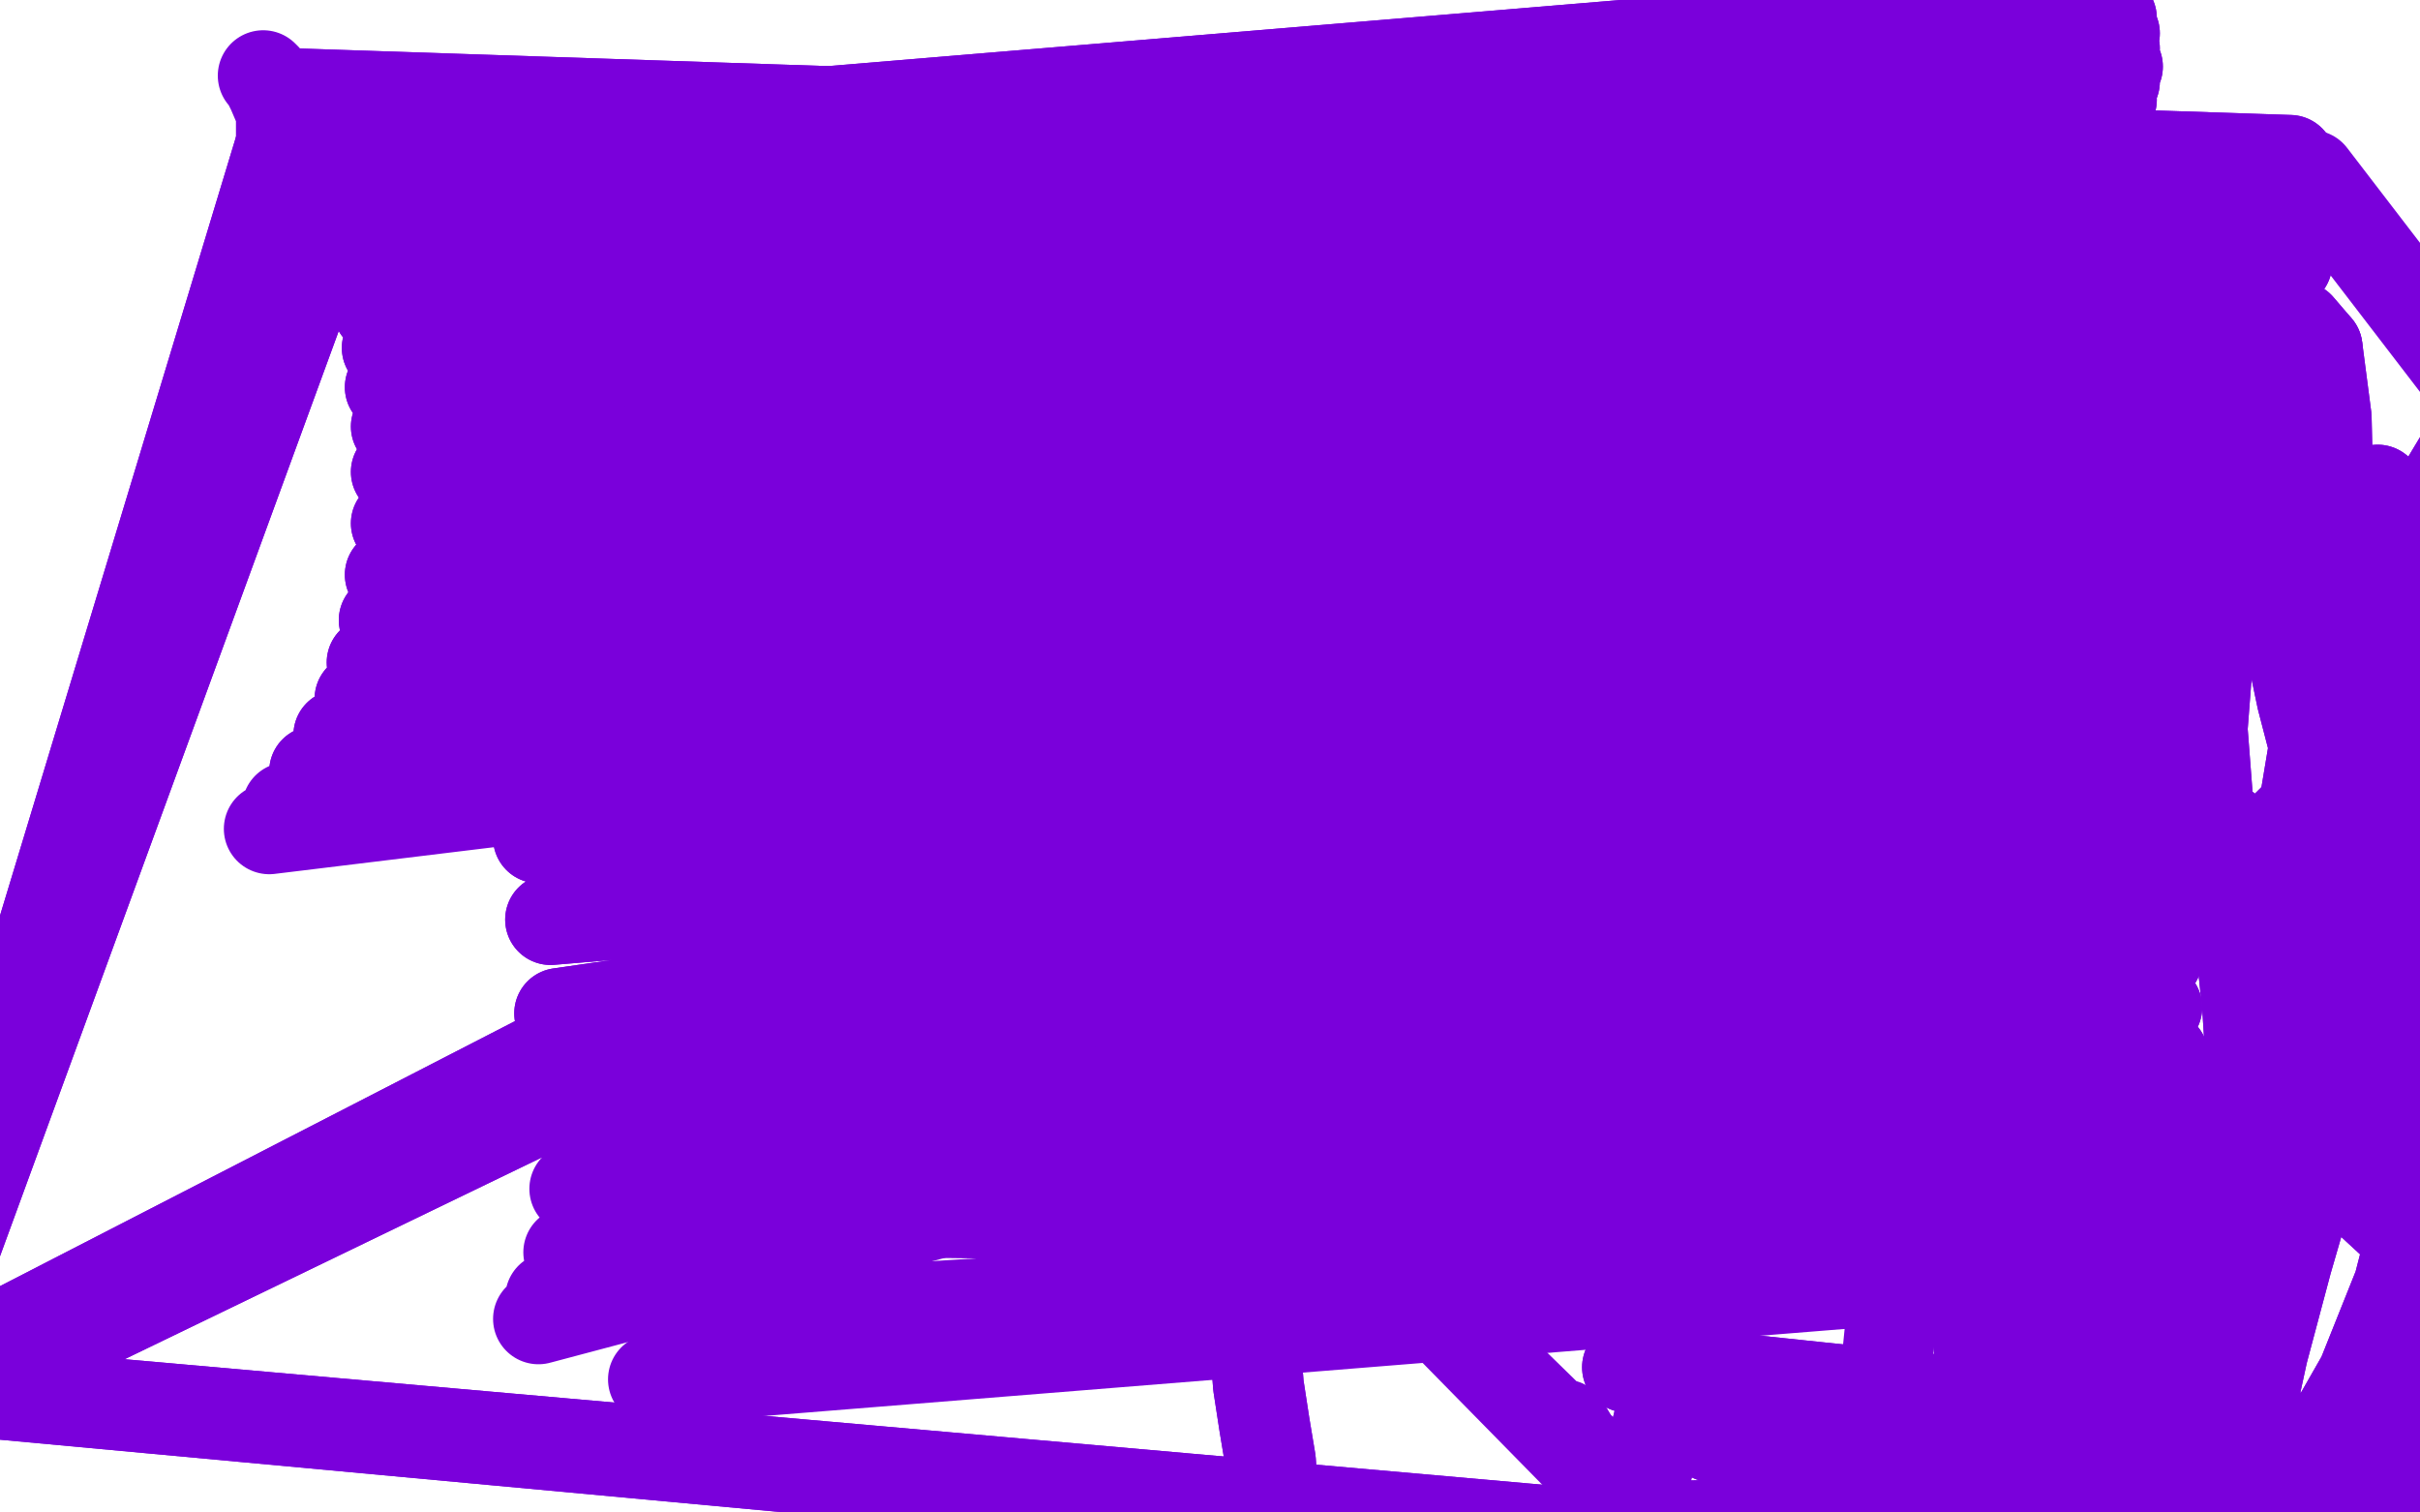 <?xml version="1.0" standalone="no"?>
<!DOCTYPE svg PUBLIC "-//W3C//DTD SVG 1.1//EN"
"http://www.w3.org/Graphics/SVG/1.1/DTD/svg11.dtd">

<svg width="800" height="500" version="1.1" xmlns="http://www.w3.org/2000/svg" xmlns:xlink="http://www.w3.org/1999/xlink" style="stroke-antialiasing: false"><desc>This SVG has been created on https://colorillo.com/</desc><rect x='0' y='0' width='800' height='500' style='fill: rgb(255,255,255); stroke-width:0' /><polyline points="830,539 832,538 832,538 -31,458 -31,458 756,53 756,53 98,31 98,31 838,535 838,535 -31,458 -31,458 756,53 756,53 98,31 98,31 839,535 839,535 -31,458 -31,458 757,53 757,53 98,31 98,31 -32,460 760,61 104,41 -34,467 758,79 113,63 -36,470 756,87 115,69 748,107 125,89 737,121 139,103 734,135 145,117 732,147 152,132 731,163 160,155 730,169 162,162 725,188 166,183 724,194 166,190 721,205 167,204 718,216 169,228 718,220 171,237 715,231 175,265 713,237 178,277 710,249 182,304 706,260 185,335 703,270 189,366" style="fill: none; stroke: #7a00db; stroke-width: 30; stroke-linejoin: round; stroke-linecap: round; stroke-antialiasing: false; stroke-antialias: 0; opacity: 1.0"/>
<polyline points="830,539 832,538 832,538 -31,458 -31,458 756,53 756,53 98,31 98,31 838,535 838,535 -31,458 -31,458 756,53 756,53 98,31 98,31 839,535 839,535 -31,458 -31,458 757,53 757,53 98,31 -32,460 760,61 104,41 -34,467 758,79 113,63 -36,470 756,87 115,69 748,107 125,89 737,121 139,103 734,135 145,117 732,147 152,132 731,163 160,155 730,169 162,162 725,188 166,183 724,194 166,190 721,205 167,204 718,216 169,228 718,220 171,237 715,231 175,265 713,237 178,277 710,249 182,304 706,260 185,335 703,270 189,366 703,278 190,393 703,284 188,414 704,291 182,429 705,296 178,436" style="fill: none; stroke: #7a00db; stroke-width: 30; stroke-linejoin: round; stroke-linecap: round; stroke-antialiasing: false; stroke-antialias: 0; opacity: 1.0"/>
<polyline points="712,254 713,263 713,263 274,289 274,289 713,279 274,290 713,298 272,296 713,317 268,306 713,333 263,323 715,349 258,343 718,367 251,369 721,386 242,400" style="fill: none; stroke: #7a00db; stroke-width: 30; stroke-linejoin: round; stroke-linecap: round; stroke-antialiasing: false; stroke-antialias: 0; opacity: 1.0"/>
<polyline points="712,254 713,263 713,263 274,289 713,279 274,290 713,298 272,296 713,317 268,306 713,333 263,323 715,349 258,343 718,367 251,369 721,386 242,400 724,406 227,437 725,415 216,456" style="fill: none; stroke: #7a00db; stroke-width: 30; stroke-linejoin: round; stroke-linecap: round; stroke-antialiasing: false; stroke-antialias: 0; opacity: 1.0"/>
<polyline points="634,280 635,280 635,280 634,280 634,280 633,284 633,284 632,290 632,290 632,300 632,300 632,315 632,315 632,338 632,338" style="fill: none; stroke: #7a00db; stroke-width: 30; stroke-linejoin: round; stroke-linecap: round; stroke-antialiasing: false; stroke-antialias: 0; opacity: 1.0"/>
<polyline points="634,280 635,280 635,280 634,280 634,280 633,284 633,284 632,290 632,290 632,300 632,300 632,315 632,315 632,338 630,368 628,400 626,428 624,448 624,462 626,471 629,476" style="fill: none; stroke: #7a00db; stroke-width: 30; stroke-linejoin: round; stroke-linecap: round; stroke-antialiasing: false; stroke-antialias: 0; opacity: 1.0"/>
<polyline points="683,488 684,488 684,488 682,488 682,488 682,489 682,489 680,487 680,487 678,481 678,481 674,468 674,468 673,462 671,453 667,445 664,438 660,434 658,433 656,433" style="fill: none; stroke: #7a00db; stroke-width: 30; stroke-linejoin: round; stroke-linecap: round; stroke-antialiasing: false; stroke-antialias: 0; opacity: 1.0"/>
<polyline points="689,448 689,448 689,449 689,454 689,460 688,467 688,473 689,478" style="fill: none; stroke: #7a00db; stroke-width: 30; stroke-linejoin: round; stroke-linecap: round; stroke-antialiasing: false; stroke-antialias: 0; opacity: 1.0"/>
<polyline points="656,433 654,436 654,443 655,454 659,465 664,475 670,480 676,482" style="fill: none; stroke: #7a00db; stroke-width: 30; stroke-linejoin: round; stroke-linecap: round; stroke-antialiasing: false; stroke-antialias: 0; opacity: 1.0"/>
<polyline points="676,482 680,481 684,477 686,471 687,464 688,456 688,451 689,448" style="fill: none; stroke: #7a00db; stroke-width: 30; stroke-linejoin: round; stroke-linecap: round; stroke-antialiasing: false; stroke-antialias: 0; opacity: 1.0"/>
<polyline points="689,478 690,480 692,480 694,477 696,470 699,459 700,445 701,435 701,428 701,425 699,427 695,436 691,454 687,472 685,485 684,494 683,497 684,496 685,490 687,479 689,464 689,451 689,442 690,438 689,439 688,442 685,449 683,460 682,471" style="fill: none; stroke: #7a00db; stroke-width: 30; stroke-linejoin: round; stroke-linecap: round; stroke-antialiasing: false; stroke-antialias: 0; opacity: 1.0"/>
<polyline points="683,488 684,488 684,488 682,488 682,488 682,489 682,489 680,487 680,487 678,481 678,481 674,468 673,462 671,453 667,445 664,438 660,434 658,433 656,433 654,436 654,443 655,454 659,465 664,475 670,480 676,482 680,481 684,477 686,471 687,464 688,456 688,451 689,448 689,448 689,449 689,454 689,460 688,467 688,473 689,478 690,480 692,480 694,477 696,470 699,459 700,445 701,435 701,428 701,425 699,427 695,436 691,454 687,472 685,485 684,494 683,497 684,496 685,490 687,479 689,464 689,451 689,442 690,438 689,439 688,442 685,449 683,460 682,471 681,480 682,485 683,487 683,479 683,471" style="fill: none; stroke: #7a00db; stroke-width: 30; stroke-linejoin: round; stroke-linecap: round; stroke-antialiasing: false; stroke-antialias: 0; opacity: 1.0"/>
<polyline points="416,429 415,430 415,430 415,430 415,430 414,430 414,430 415,431 415,431 415,432 415,432 414,440 414,440 415,445 416,458 418,471 420,483 421,498 422,503 423,513 424,519 425,522 425,529 427,538 428,543 429,544 430,547" style="fill: none; stroke: #7a00db; stroke-width: 30; stroke-linejoin: round; stroke-linecap: round; stroke-antialiasing: false; stroke-antialias: 0; opacity: 1.0"/>
<polyline points="416,429 415,430 415,430 415,430 415,430 414,430 414,430 415,431 415,431 415,432 415,432 414,440 415,445 416,458 418,471 420,483 421,498 422,503 423,513 424,519 425,522 425,529 427,538 428,543 429,544 430,547 432,550 434,553 436,556 439,558 442,558 447,553 449,547" style="fill: none; stroke: #7a00db; stroke-width: 30; stroke-linejoin: round; stroke-linecap: round; stroke-antialiasing: false; stroke-antialias: 0; opacity: 1.0"/>
<polyline points="568,36 569,36 569,36 569,37 569,37 568,41 568,41 567,46 567,46 567,50 567,50 567,55 567,55 567,58 567,58 567,62 567,64 568,67 569,69 570,72 571,75 571,78 571,81 572,83 572,85 574,87 575,89 576,92 578,95 579,96 580,99 581,102 582,104 583,106 583,108 583,109 585,112 585,114 585,115 586,118 586,120 586,122 587,125 588,127 588,129 589,131 590,133 590,135 591,137 592,140 592,142 593,144 593,147 594,148 595,150 595,152 597,154 597,156 599,159 599,161 600,163 601,166 602,168 602,169 602,169 602,170 602,171 602,171 602,173 602,173 602,175 603,176 603,178 604,179 604,180 604,180 604,181 604,181 604,181 605,181 606,182 607,183 609,186 610,188 611,191" style="fill: none; stroke: #7a00db; stroke-width: 30; stroke-linejoin: round; stroke-linecap: round; stroke-antialiasing: false; stroke-antialias: 0; opacity: 1.0"/>
<polyline points="611,191 612,194 614,198 616,202 617,206 618,209 619,213 621,216 621,218 622,221 623,223 623,224 623,225 624,227 625,227 625,228 626,229 626,230 626,229 626,228 625,226 624,223" style="fill: none; stroke: #7a00db; stroke-width: 30; stroke-linejoin: round; stroke-linecap: round; stroke-antialiasing: false; stroke-antialias: 0; opacity: 1.0"/>
<polyline points="622,219 621,215 621,215 519,418 519,418 621,213 621,213 519,418 519,418 618,216 618,216 520,418 520,418 612,224 612,224 524,420 524,420 610,229 610,229 526,422 526,422" style="fill: none; stroke: #7a00db; stroke-width: 30; stroke-linejoin: round; stroke-linecap: round; stroke-antialiasing: false; stroke-antialias: 0; opacity: 1.0"/>
<polyline points="604,240 604,240 604,240 535,431 535,431 602,241 602,241 535,431 535,431" style="fill: none; stroke: #7a00db; stroke-width: 30; stroke-linejoin: round; stroke-linecap: round; stroke-antialiasing: false; stroke-antialias: 0; opacity: 1.0"/>
<polyline points="1035,515 1022,503 1022,503 538,452 538,452 1028,509 566,475 1013,503 527,505 1005,496 552,465 1014,502 550,463 534,529 529,554 531,573" style="fill: none; stroke: #7a00db; stroke-width: 30; stroke-linejoin: round; stroke-linecap: round; stroke-antialiasing: false; stroke-antialias: 0; opacity: 1.0"/>
<polyline points="1035,515 1022,503 1022,503 538,452 1028,509 566,475 1013,503 527,505 1005,496 552,465 1014,502 550,463 534,529 529,554 531,573 532,581" style="fill: none; stroke: #7a00db; stroke-width: 30; stroke-linejoin: round; stroke-linecap: round; stroke-antialiasing: false; stroke-antialias: 0; opacity: 1.0"/>
<polyline points="271,190 273,178 273,178 275,160 275,160 280,139 280,139 284,122 284,122 286,110 286,110 287,104 287,104 284,103 284,103 275,111 260,127 242,150 223,175 207,199 196,219 190,232 189,239 190,243 195,240 202,227 209,207 213,182 212,158 209,139 206,125 203,119 201,118 198,122 194,137 187,164" style="fill: none; stroke: #7a00db; stroke-width: 30; stroke-linejoin: round; stroke-linecap: round; stroke-antialiasing: false; stroke-antialias: 0; opacity: 1.0"/>
<polyline points="271,190 273,178 273,178 275,160 275,160 280,139 280,139 284,122 284,122 286,110 286,110 287,104 287,104 284,103 275,111 260,127 242,150 223,175 207,199 196,219 190,232 189,239 190,243 195,240 202,227 209,207 213,182 212,158 209,139 206,125 203,119 201,118 198,122 194,137 187,164 184,179" style="fill: none; stroke: #7a00db; stroke-width: 30; stroke-linejoin: round; stroke-linecap: round; stroke-antialiasing: false; stroke-antialias: 0; opacity: 1.0"/>
<polyline points="87,25 88,26 88,26 90,30 90,30 93,37 93,37 93,43 93,43 93,48 93,48 93,51 93,51 93,52 93,52 93,52 93,52 692,2 692,2 94,52 94,52 692,2 692,2 95,52 95,52 692,2 692,2 97,52 97,52 694,2 694,2 100,54 100,54 696,3 696,3 103,56 103,56 698,6 698,6 109,63 109,63 699,11 699,11 116,74 699,16 121,87 700,22 125,102 699,27 128,115 698,33 129,128 697,41 131,141 695,52 131,156 691,66 131,173 688,82 129,190 685,99 127,205 684,115 123,219 683,131 119,231 684,148 112,243 685,165 104,255 687,180" style="fill: none; stroke: #7a00db; stroke-width: 30; stroke-linejoin: round; stroke-linecap: round; stroke-antialiasing: false; stroke-antialias: 0; opacity: 1.0"/>
<polyline points="93,52 93,52 93,52 692,2 692,2 94,52 94,52 692,2 692,2 95,52 95,52 692,2 692,2 97,52 97,52 694,2 694,2 100,54 100,54 696,3 696,3 103,56 103,56 698,6 698,6 109,63 109,63 699,11 116,74 699,16 121,87 700,22 125,102 699,27 128,115 698,33 129,128 697,41 131,141 695,52 131,156 691,66 131,173 688,82 129,190 685,99 127,205 684,115 123,219 683,131 119,231 684,148 112,243 685,165 104,255 687,180 95,267 689,194 89,274 689,201" style="fill: none; stroke: #7a00db; stroke-width: 30; stroke-linejoin: round; stroke-linecap: round; stroke-antialiasing: false; stroke-antialias: 0; opacity: 1.0"/>
<polyline points="520,336 515,355 515,355 998,363 998,363 764,58 764,58" style="fill: none; stroke: #7a00db; stroke-width: 30; stroke-linejoin: round; stroke-linecap: round; stroke-antialiasing: false; stroke-antialias: 0; opacity: 1.0"/>
<polyline points="647,108 647,108 647,108 642,110 642,110 632,118 632,118 616,134 616,134 599,155 599,155 582,181 582,181 565,214 565,214" style="fill: none; stroke: #7a00db; stroke-width: 30; stroke-linejoin: round; stroke-linecap: round; stroke-antialiasing: false; stroke-antialias: 0; opacity: 1.0"/>
<polyline points="517,471 523,481 523,481 204,149 204,149 528,488 528,488 204,150 204,150 533,493 533,493 201,155 201,155 537,495 537,495 197,161 197,161 539,495 539,495 195,165 195,165" style="fill: none; stroke: #7a00db; stroke-width: 30; stroke-linejoin: round; stroke-linecap: round; stroke-antialiasing: false; stroke-antialias: 0; opacity: 1.0"/>
<polyline points="746,374 746,371 746,371 745,367 745,367 744,361 744,361 744,349 744,349 743,333 743,333 741,314 741,314 739,297 739,297 738,285 737,278 736,275 736,274 736,278 738,293 743,324" style="fill: none; stroke: #7a00db; stroke-width: 30; stroke-linejoin: round; stroke-linecap: round; stroke-antialiasing: false; stroke-antialias: 0; opacity: 1.0"/>
<polyline points="746,374 746,371 746,371 745,367 745,367 744,361 744,361 744,349 744,349 743,333 743,333 741,314 741,314 739,297 738,285 737,278 736,275 736,274 736,278 738,293 743,324 751,366 756,389" style="fill: none; stroke: #7a00db; stroke-width: 30; stroke-linejoin: round; stroke-linecap: round; stroke-antialiasing: false; stroke-antialias: 0; opacity: 1.0"/>
<polyline points="743,485 742,485 742,485 739,479 739,479" style="fill: none; stroke: #7a00db; stroke-width: 30; stroke-linejoin: round; stroke-linecap: round; stroke-antialiasing: false; stroke-antialias: 0; opacity: 1.0"/>
<polyline points="794,283 795,280 789,287 776,307 758,336 743,368" style="fill: none; stroke: #7a00db; stroke-width: 30; stroke-linejoin: round; stroke-linecap: round; stroke-antialiasing: false; stroke-antialias: 0; opacity: 1.0"/>
<polyline points="780,314 790,293 794,283" style="fill: none; stroke: #7a00db; stroke-width: 30; stroke-linejoin: round; stroke-linecap: round; stroke-antialiasing: false; stroke-antialias: 0; opacity: 1.0"/>
<polyline points="739,479 737,458 741,422 751,380 766,344 780,314" style="fill: none; stroke: #7a00db; stroke-width: 30; stroke-linejoin: round; stroke-linecap: round; stroke-antialiasing: false; stroke-antialias: 0; opacity: 1.0"/>
<polyline points="743,368 731,396 722,417 718,429 719,433 727,429 743,414 762,392 778,371 791,353 797,342 798,336 798,334 795,335 788,342 777,359 765,386 756,417 748,447 743,470 743,485 745,493 750,495 757,490 769,476 781,455 793,425 801,394 806,364 809,342 811,330 811,325 811,328 810,347 807,385 802,427 794,467 786,501 782,525 781,538 782,542 784,541 790,527 797,497 804,459 806,420 804,385 798,357 789,339 781,332 773,333 767,339 764,351 765,365 771,381 781,395 794,407 806,415 814,417 816,413 811,398 800,370 787,330 774,281 761,231 752,188" style="fill: none; stroke: #7a00db; stroke-width: 30; stroke-linejoin: round; stroke-linecap: round; stroke-antialiasing: false; stroke-antialias: 0; opacity: 1.0"/>
<polyline points="722,150 715,176 710,205 710,233 715,258 723,280 731,297 739,309" style="fill: none; stroke: #7a00db; stroke-width: 30; stroke-linejoin: round; stroke-linecap: round; stroke-antialiasing: false; stroke-antialias: 0; opacity: 1.0"/>
<polyline points="752,188 745,156 740,137 736,130 730,134 722,150" style="fill: none; stroke: #7a00db; stroke-width: 30; stroke-linejoin: round; stroke-linecap: round; stroke-antialiasing: false; stroke-antialias: 0; opacity: 1.0"/>
<polyline points="750,310 759,283 767,235 770,181 769,138 766,115" style="fill: none; stroke: #7a00db; stroke-width: 30; stroke-linejoin: round; stroke-linecap: round; stroke-antialiasing: false; stroke-antialias: 0; opacity: 1.0"/>
<polyline points="739,309 744,315 750,310" style="fill: none; stroke: #7a00db; stroke-width: 30; stroke-linejoin: round; stroke-linecap: round; stroke-antialiasing: false; stroke-antialias: 0; opacity: 1.0"/>
<polyline points="766,115 760,108 752,121 740,156 731,202 728,241 730,267 738,280 749,280 763,266 774,241 780,212 784,186 786,170 786,162 786,162 785,167 786,183 790,217 795,263 798,307 800,340 802,359 806,365 813,347 823,298 831,234 835,181 835,149 831,137 826,137 816,147 804,167 791,192 783,218 778,239 778,254 780,261 783,263 786,258 793,238 803,200 814,155 822,114 828,85" style="fill: none; stroke: #7a00db; stroke-width: 30; stroke-linejoin: round; stroke-linecap: round; stroke-antialiasing: false; stroke-antialias: 0; opacity: 1.0"/>
<polyline points="743,485 742,485 742,485 739,479 737,458 741,422 751,380 766,344 780,314 790,293 794,283 795,280 789,287 776,307 758,336 743,368 731,396 722,417 718,429 719,433 727,429 743,414 762,392 778,371 791,353 797,342 798,336 798,334 795,335 788,342 777,359 765,386 756,417 748,447 743,470 743,485 745,493 750,495 757,490 769,476 781,455 793,425 801,394 806,364 809,342 811,330 811,325 811,328 810,347 807,385 802,427 794,467 786,501 782,525 781,538 782,542 784,541 790,527 797,497 804,459 806,420 804,385 798,357 789,339 781,332 773,333 767,339 764,351 765,365 771,381 781,395 794,407 806,415 814,417 816,413 811,398 800,370 787,330 774,281 761,231 752,188 745,156 740,137 736,130 730,134 722,150 715,176 710,205 710,233 715,258 723,280 731,297 739,309 744,315 750,310 759,283 767,235 770,181 769,138 766,115 760,108 752,121 740,156 731,202 728,241 730,267 738,280 749,280 763,266 774,241 780,212 784,186 786,170 786,162 786,162 785,167 786,183 790,217 795,263 798,307 800,340 802,359 806,365 813,347 823,298 831,234 835,181 835,149 831,137 826,137 816,147 804,167 791,192 783,218 778,239 778,254 780,261 783,263 786,258 793,238 803,200 814,155 822,114 828,85 830,72 830,69" style="fill: none; stroke: #7a00db; stroke-width: 30; stroke-linejoin: round; stroke-linecap: round; stroke-antialiasing: false; stroke-antialias: 0; opacity: 1.0"/>
</svg>
